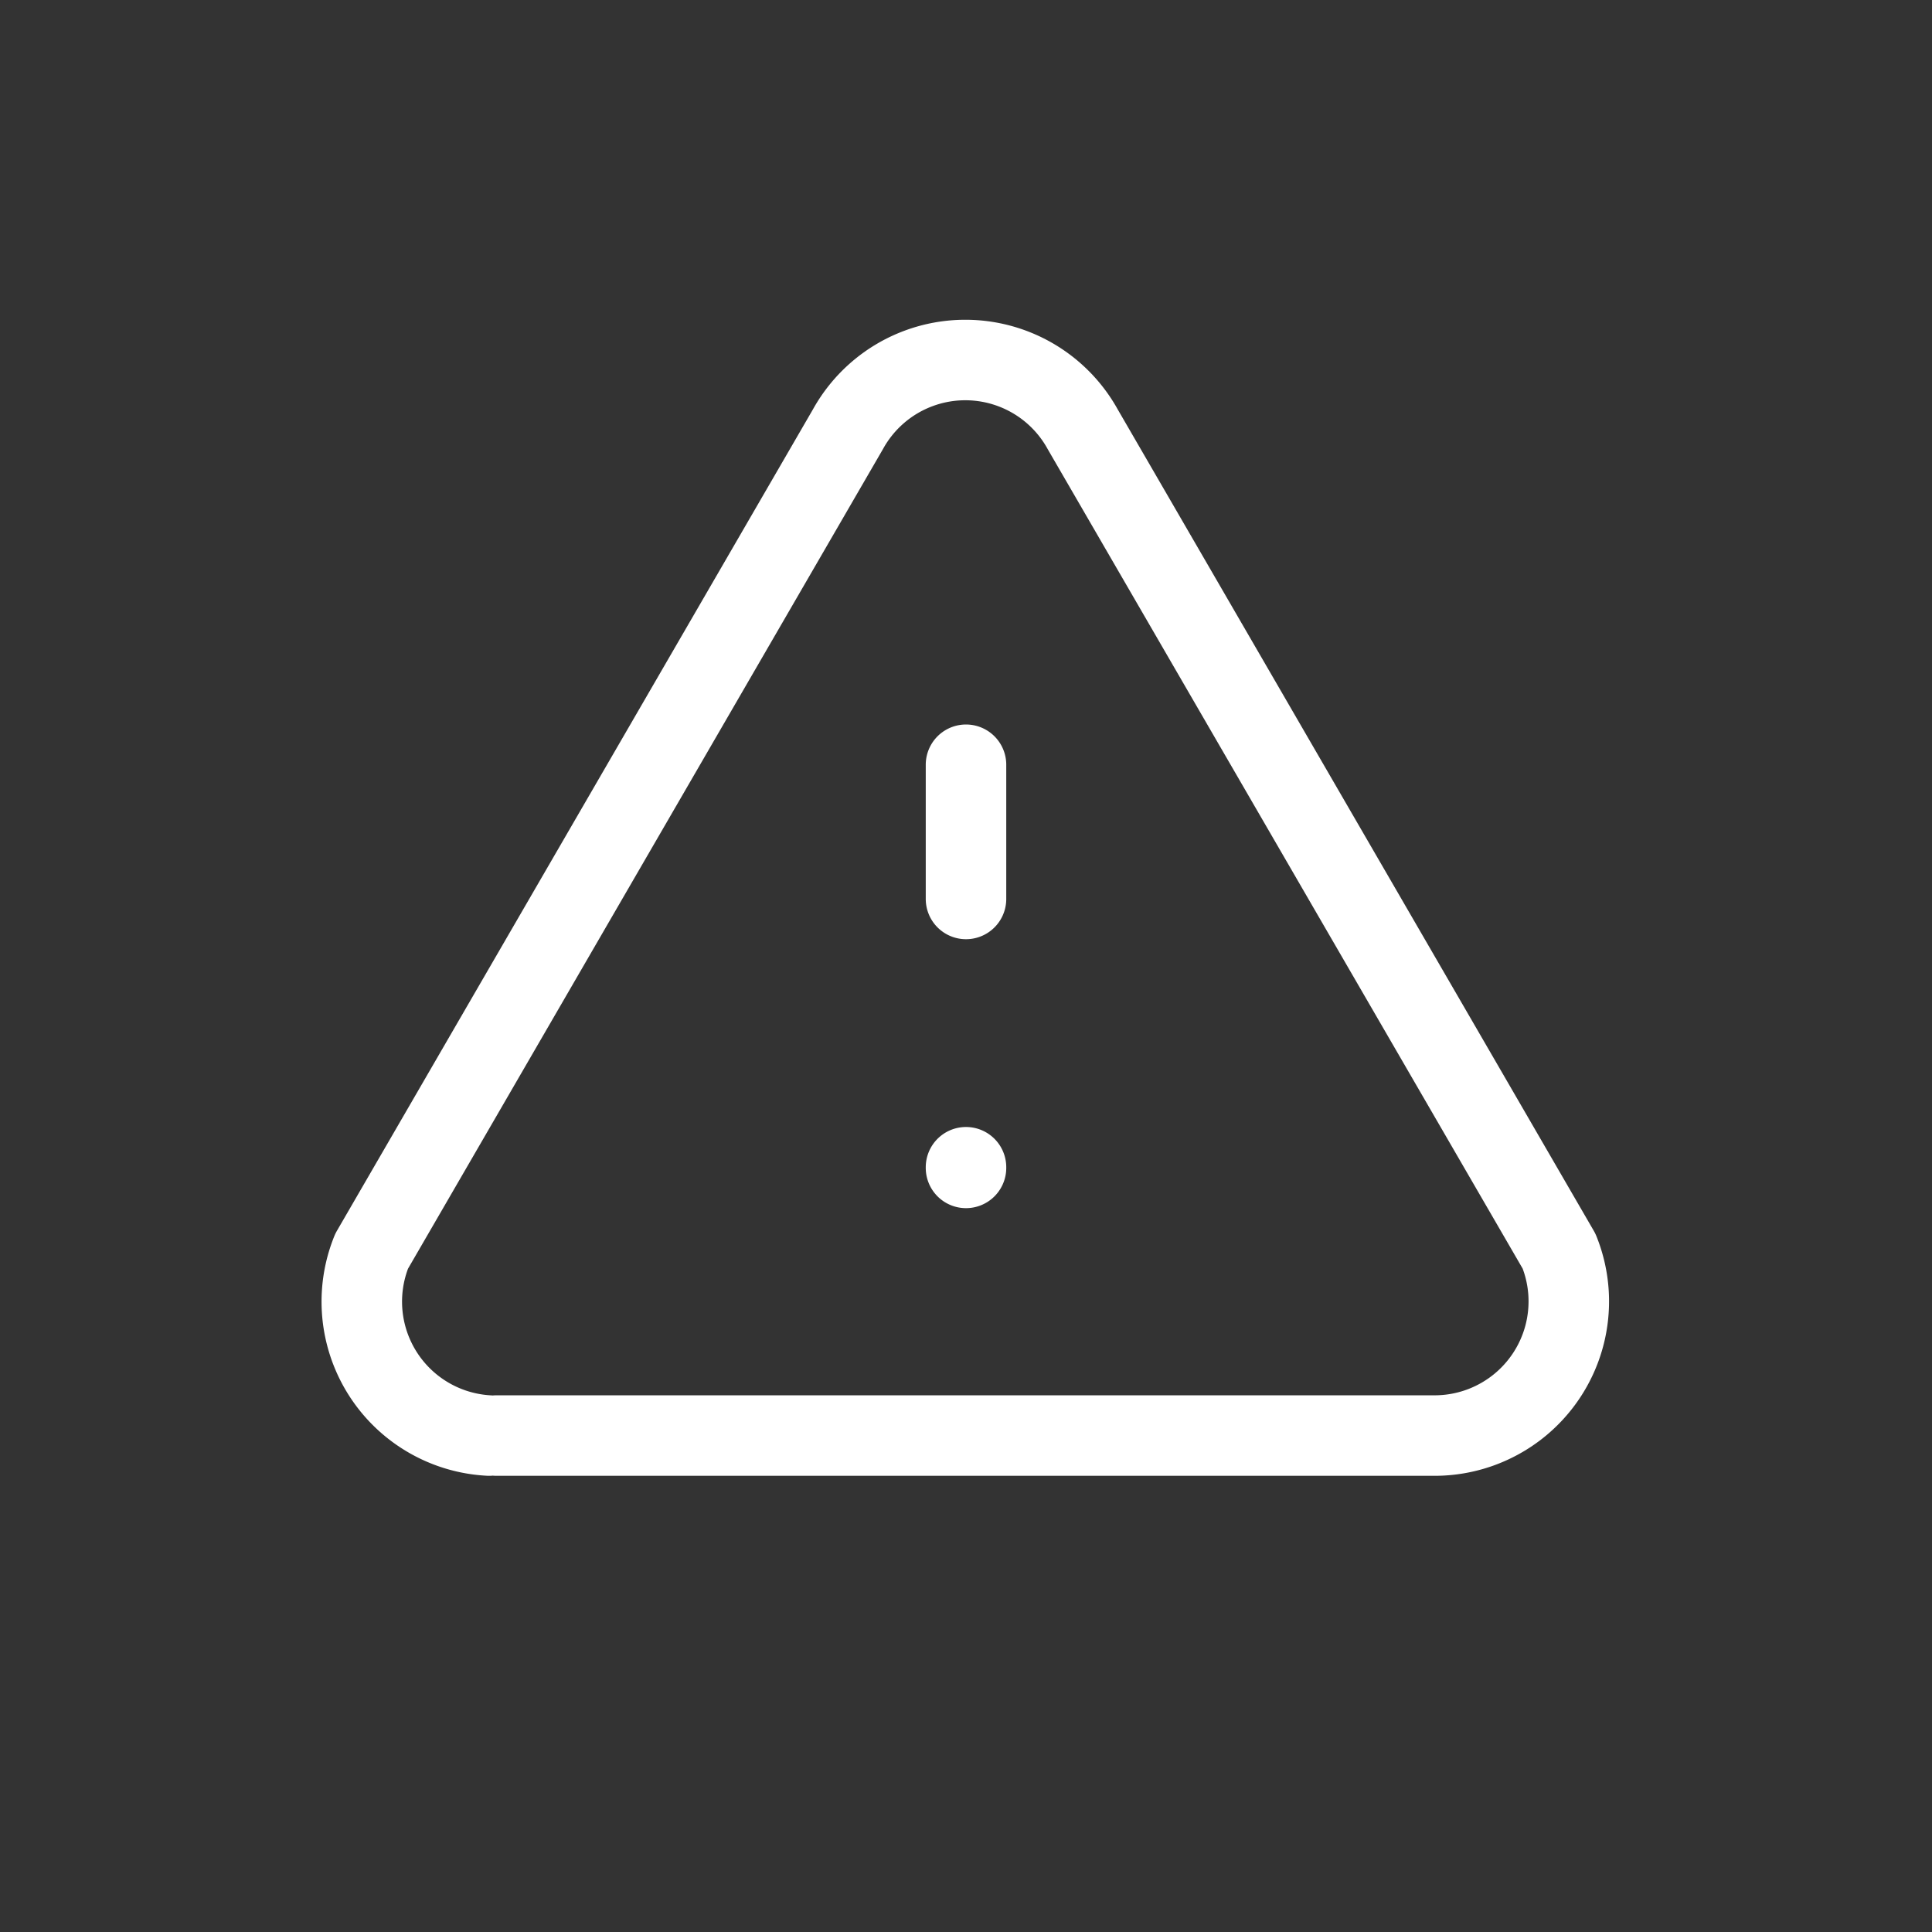 <svg xmlns="http://www.w3.org/2000/svg" width="24" height="24" fill="none"><rect width="100%" height="100%" fill="#333333" stroke="none"/><g stroke="#fff" stroke-linecap="round" stroke-linejoin="round" clip-path="url(#a)"><path d="M12 9.5v1.667m0 3.333v.008m-5.833 3.325h11.666a1.667 1.667 0 0 0 1.534-2.291L13.45 5.333a1.666 1.666 0 0 0-2.917 0L4.617 15.542a1.666 1.666 0 0 0 1.458 2.291"/></g><defs><clipPath id="a"><path fill="#fff" d="M2 2h20v20H2z"/></clipPath></defs></svg>